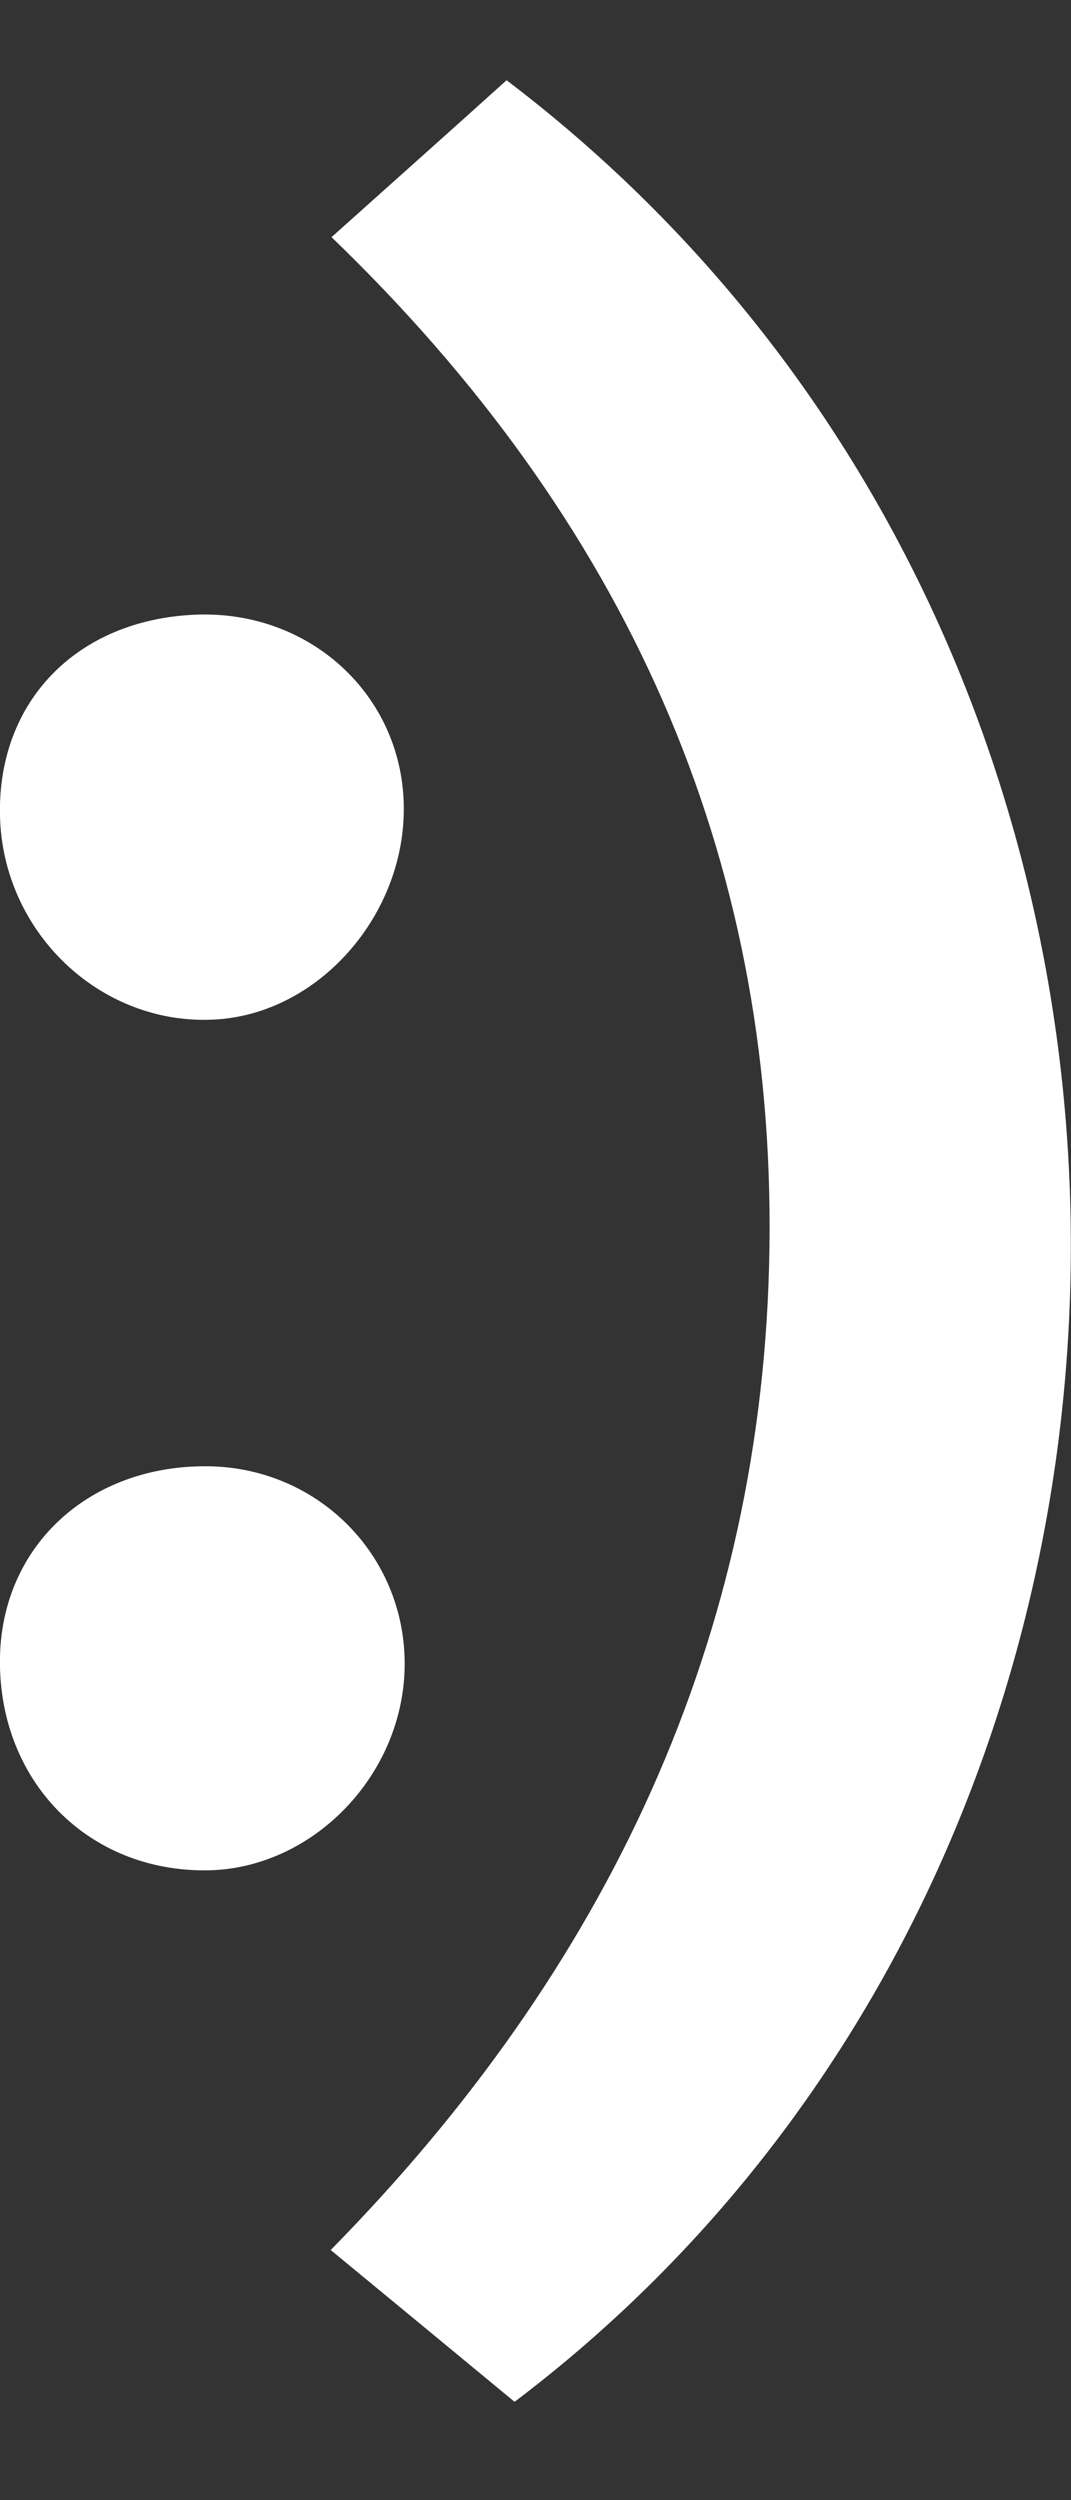 <svg width="9" height="21" viewBox="0 0 9 21" fill="none" xmlns="http://www.w3.org/2000/svg">
<rect x="0" y="0" width="9" height="21" fill="#333333" stroke="none"/>
<g clip-path="url(#clip0)">
<path d="M2.786 1.992C3.351 1.486 3.808 1.079 4.257 0.674C10.626 5.508 10.51 15.501 4.324 20.174C3.845 19.778 3.349 19.369 2.779 18.899C5.105 16.536 6.42 13.755 6.466 10.48C6.513 7.174 5.257 4.372 2.786 1.992Z" fill="white"/>
<path d="M1.749 12.316C2.689 12.328 3.425 13.087 3.4 14.021C3.374 14.946 2.589 15.726 1.693 15.71C0.702 15.697 -0.023 14.926 5.12915e-05 13.911C0.023 12.975 0.757 12.305 1.749 12.316Z" fill="white"/>
<path d="M3.393 6.76C3.411 7.687 2.673 8.522 1.797 8.564C0.843 8.612 0.023 7.832 -0 6.854C-0.023 5.892 0.646 5.204 1.644 5.163C2.601 5.124 3.374 5.833 3.393 6.76Z" fill="white"/>
</g>
<defs>
<clipPath id="clip0">
<rect width="9" height="19.5" fill="white" transform="translate(0 0.674)"/>
</clipPath>
</defs>
</svg>
